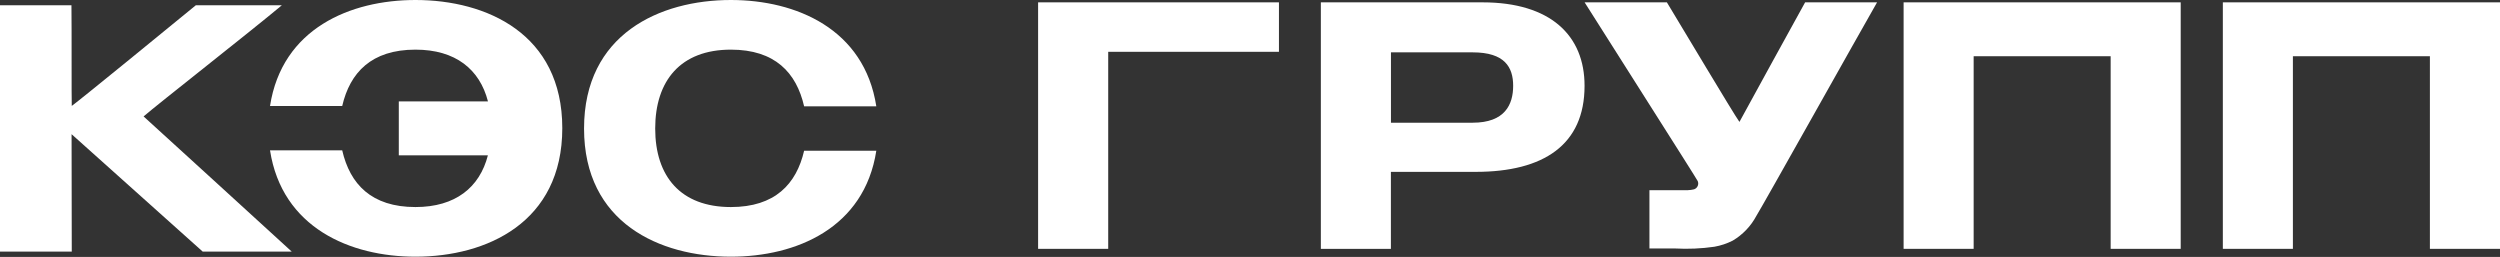 <?xml version="1.0" encoding="UTF-8"?> <svg xmlns="http://www.w3.org/2000/svg" width="1119" height="115" viewBox="0 0 1119 115" fill="none"><rect x="0" y="0" width="1119" height="115" fill="#333333" stroke="none"/> <path d="M32.038 60.06L90.724 112.614H130.572C118.306 101.338 65.561 53.295 64.269 52.113C70.401 46.778 112.972 13.42 126.144 2.365H87.644C75.159 12.622 35.888 44.688 32.12 47.41C31.983 44.358 32.121 13.145 31.983 2.365H0V112.614H32.12L32.038 60.06Z" fill="white"></path> <path d="M327.147 92.676C304.625 92.676 293.267 78.926 293.267 57.531C293.267 36.136 304.597 22.22 327.147 22.22C346.838 22.22 356.463 32.478 359.928 47.603H392.241C386.879 12.925 356.298 0 327.147 0C295.302 0 261.422 15.29 261.422 57.531C261.422 99.771 295.302 114.896 327.147 114.896C356.298 114.896 386.879 102.136 392.241 67.458H359.928C356.463 82.419 346.838 92.676 327.147 92.676Z" fill="white"></path> <path d="M185.957 0C156.807 0 126.226 12.76 120.863 47.438H153.176C156.641 32.478 166.267 22.22 185.957 22.22C203.915 22.22 214.722 31.048 218.407 45.376H178.504V69.521H218.379C214.694 83.876 203.86 92.676 185.957 92.676C166.267 92.676 156.641 82.419 153.176 67.293H120.863C126.226 101.971 156.807 114.896 185.957 114.896C217.802 114.896 251.683 99.606 251.683 57.366C251.683 15.125 217.775 0 185.957 0Z" fill="white"></path> <path d="M663.568 1.05H591.215V111.381H622.566V76.924H660.543C690.959 76.924 709.247 64.796 709.247 38.423C709.274 15.873 693.984 1.05 663.568 1.05ZM659.168 54.923H622.593V23.435H659.168C673.496 23.435 677.291 30.063 677.291 38.395C677.291 46.728 673.661 54.923 659.168 54.923Z" fill="white"></path> <path d="M852.055 111.381H883.405V25.168H944.731V111.381H976.081V1.05H852.055V111.381Z" fill="white"></path> <path d="M994.945 111.381H1026.3V25.168H1087.62V111.381H1119V1.05H994.945V111.381Z" fill="white"></path> <path d="M464.656 111.381H496.035V23.188H572.458V1.05H464.656V111.381Z" fill="white"></path> <path d="M778.574 54.566C775.659 50.496 752.806 12.05 746.096 1.05H709.273C717.524 14.195 759.516 80.086 759.901 81.049C760.051 81.395 760.127 81.77 760.126 82.147C760.124 82.525 760.045 82.899 759.893 83.244C759.74 83.59 759.518 83.901 759.241 84.157C758.963 84.413 758.635 84.609 758.279 84.734C757.378 84.957 756.456 85.086 755.529 85.119H738.286V111.216H749.726C755.604 111.54 761.499 111.282 767.326 110.446C770.198 109.946 772.979 109.019 775.576 107.696C780.026 105.06 783.668 101.256 786.109 96.696C789.024 92.049 832.86 13.783 840.175 1.05H807.972C798.539 18.045 788.007 37.378 778.574 54.566Z" fill="white"></path> </svg> 